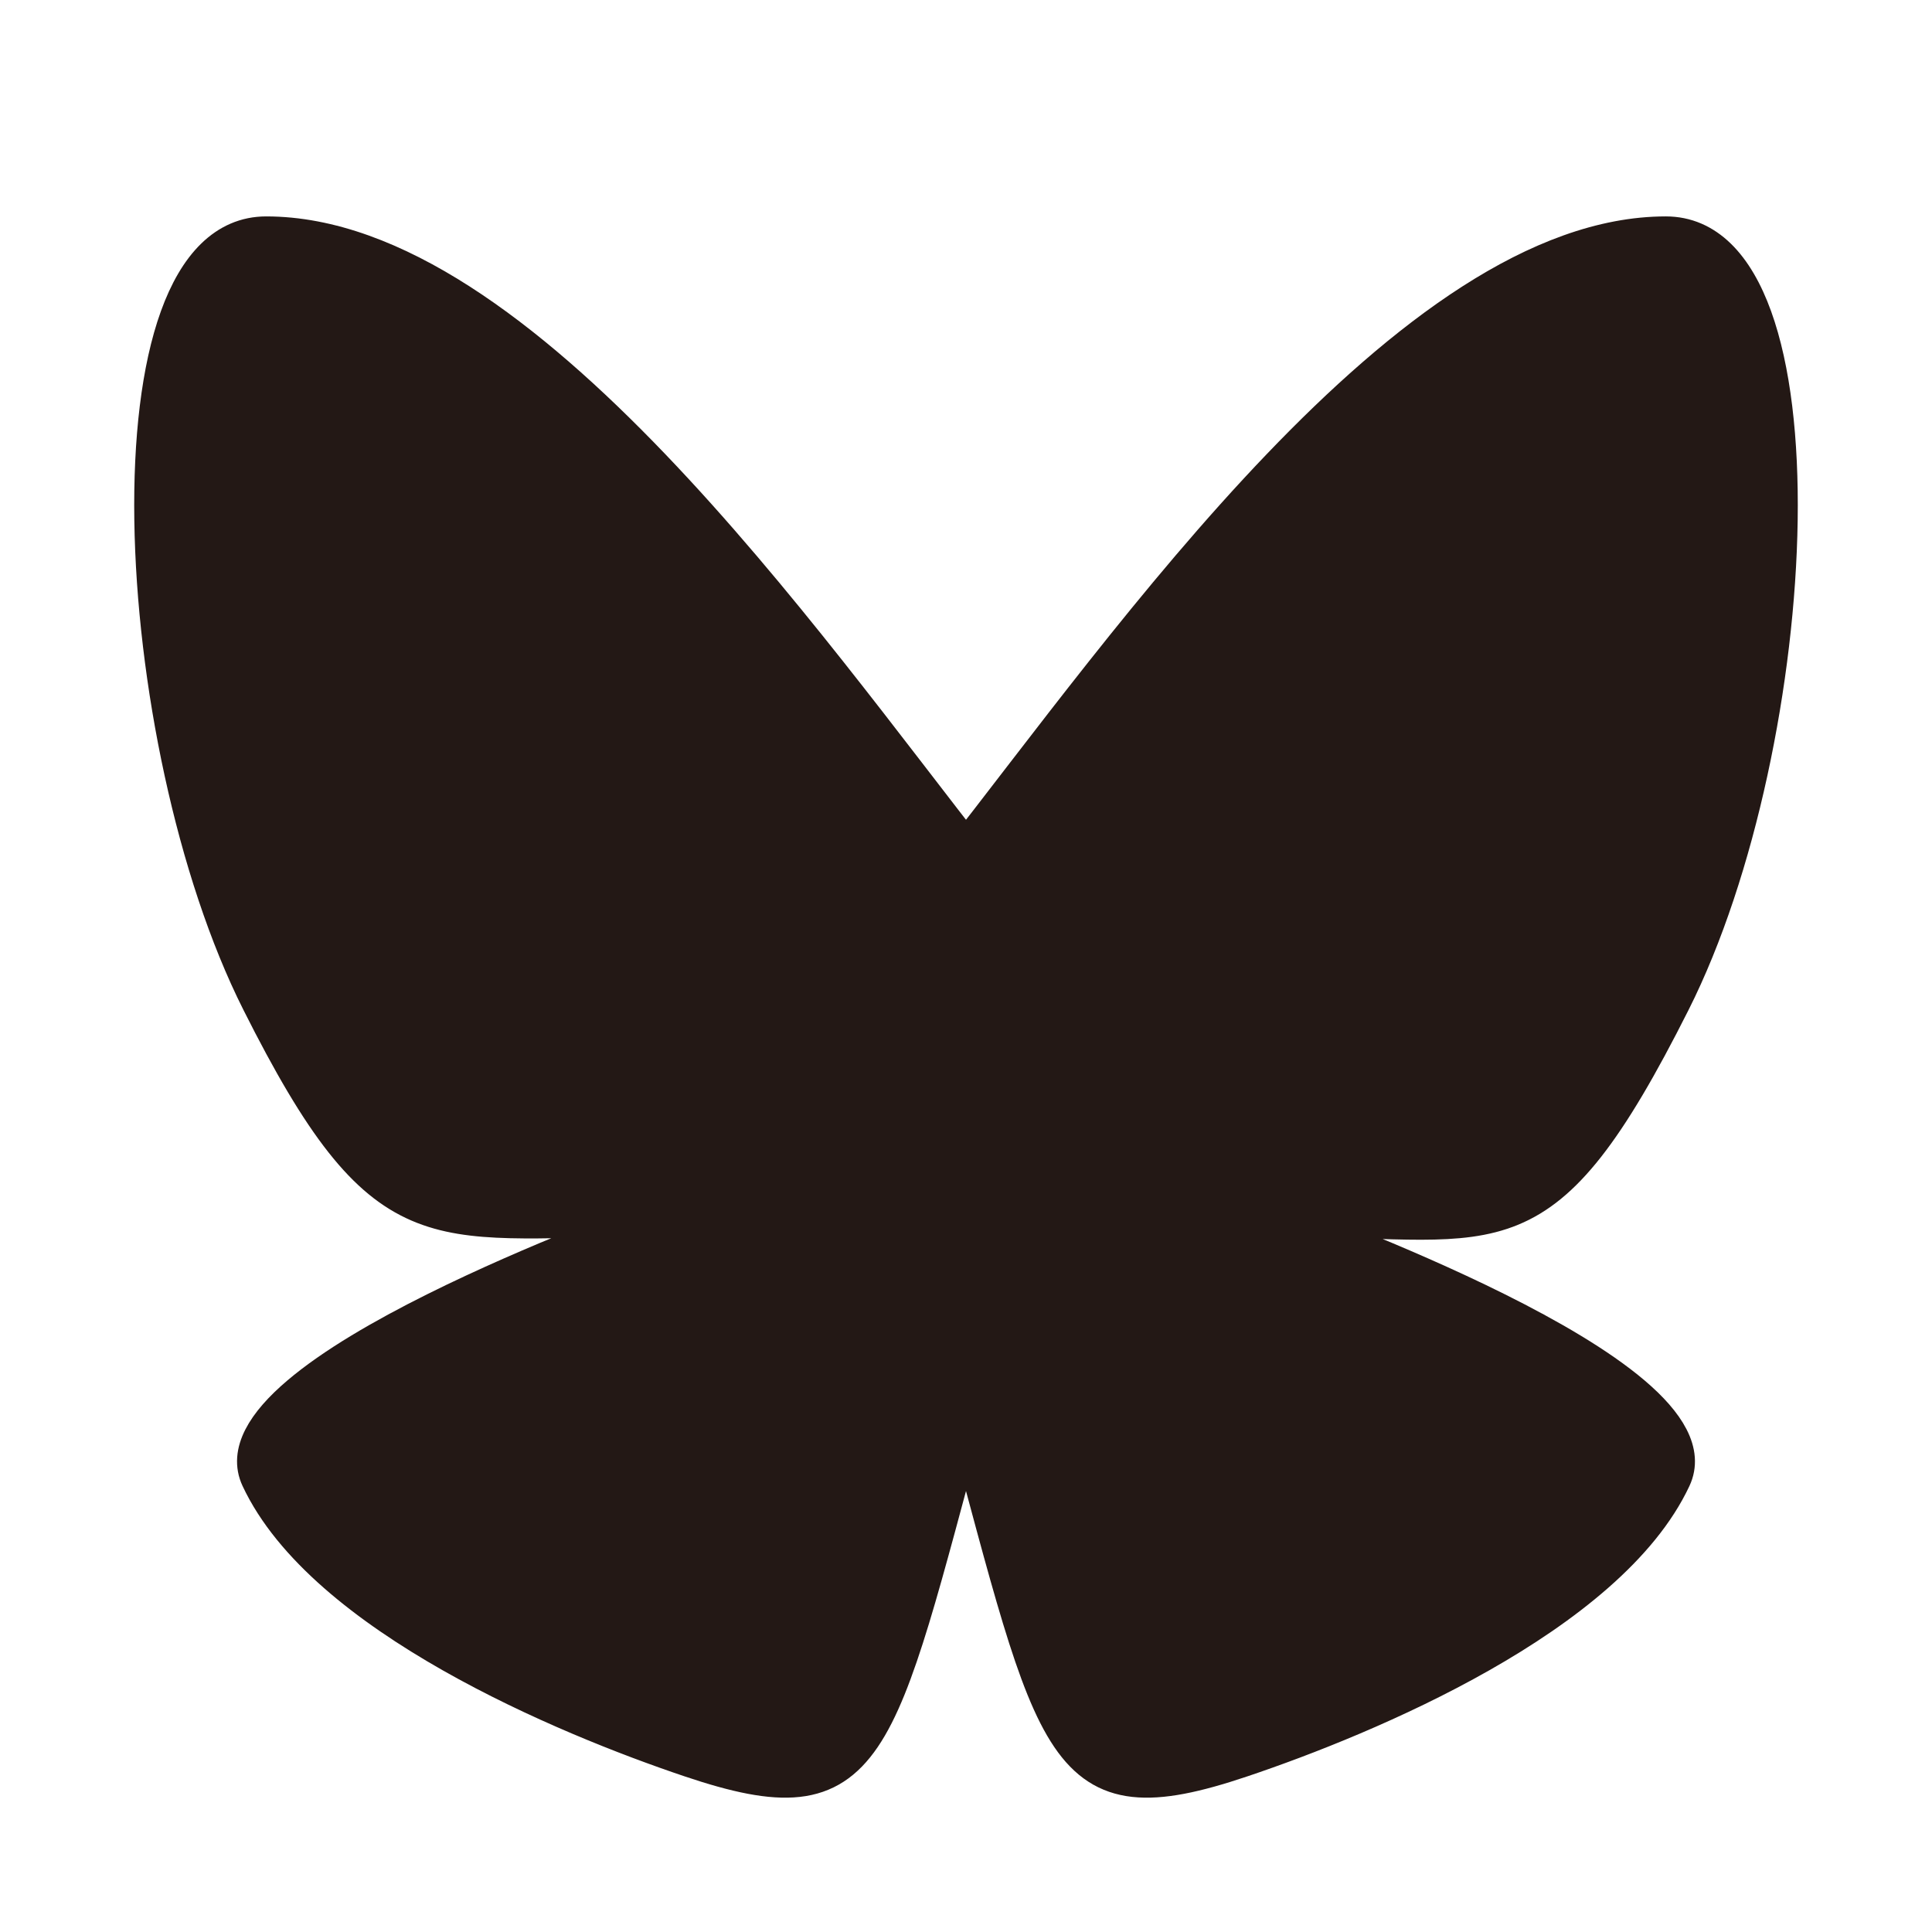 <?xml version="1.0" encoding="UTF-8"?>
<svg id="_レイヤー_1" data-name="レイヤー 1" xmlns="http://www.w3.org/2000/svg" viewBox="0 0 56.69 56.69">
  <defs>
    <style>
      .cls-1 {
        fill: #231815;
        stroke: #231815;
        stroke-miterlimit: 10;
      }
    </style>
  </defs>
  <path class="cls-1" d="M28,25.31c5.07-6.44,13.4-18.46,20.88-18.46,4.84,0,4.07,14.91.22,22.56s-5.06,6.39-11.2,6.39c-.31,0,12.68,4.48,11.22,7.59-1.9,4.06-8.99,7.02-12.68,8.26-5.37,1.81-5.47-.17-8.22-10.28"/>
  <path class="cls-1" d="M28.69,25.31C23.62,18.87,15.29,6.85,7.81,6.85c-4.84,0-4.07,14.91-.22,22.56,3.68,7.33,5.06,6.39,11.2,6.39.31,0-12.68,4.48-11.22,7.59,1.9,4.06,8.99,7.02,12.68,8.26,5.37,1.81,5.47-.17,8.22-10.28"/>
</svg>